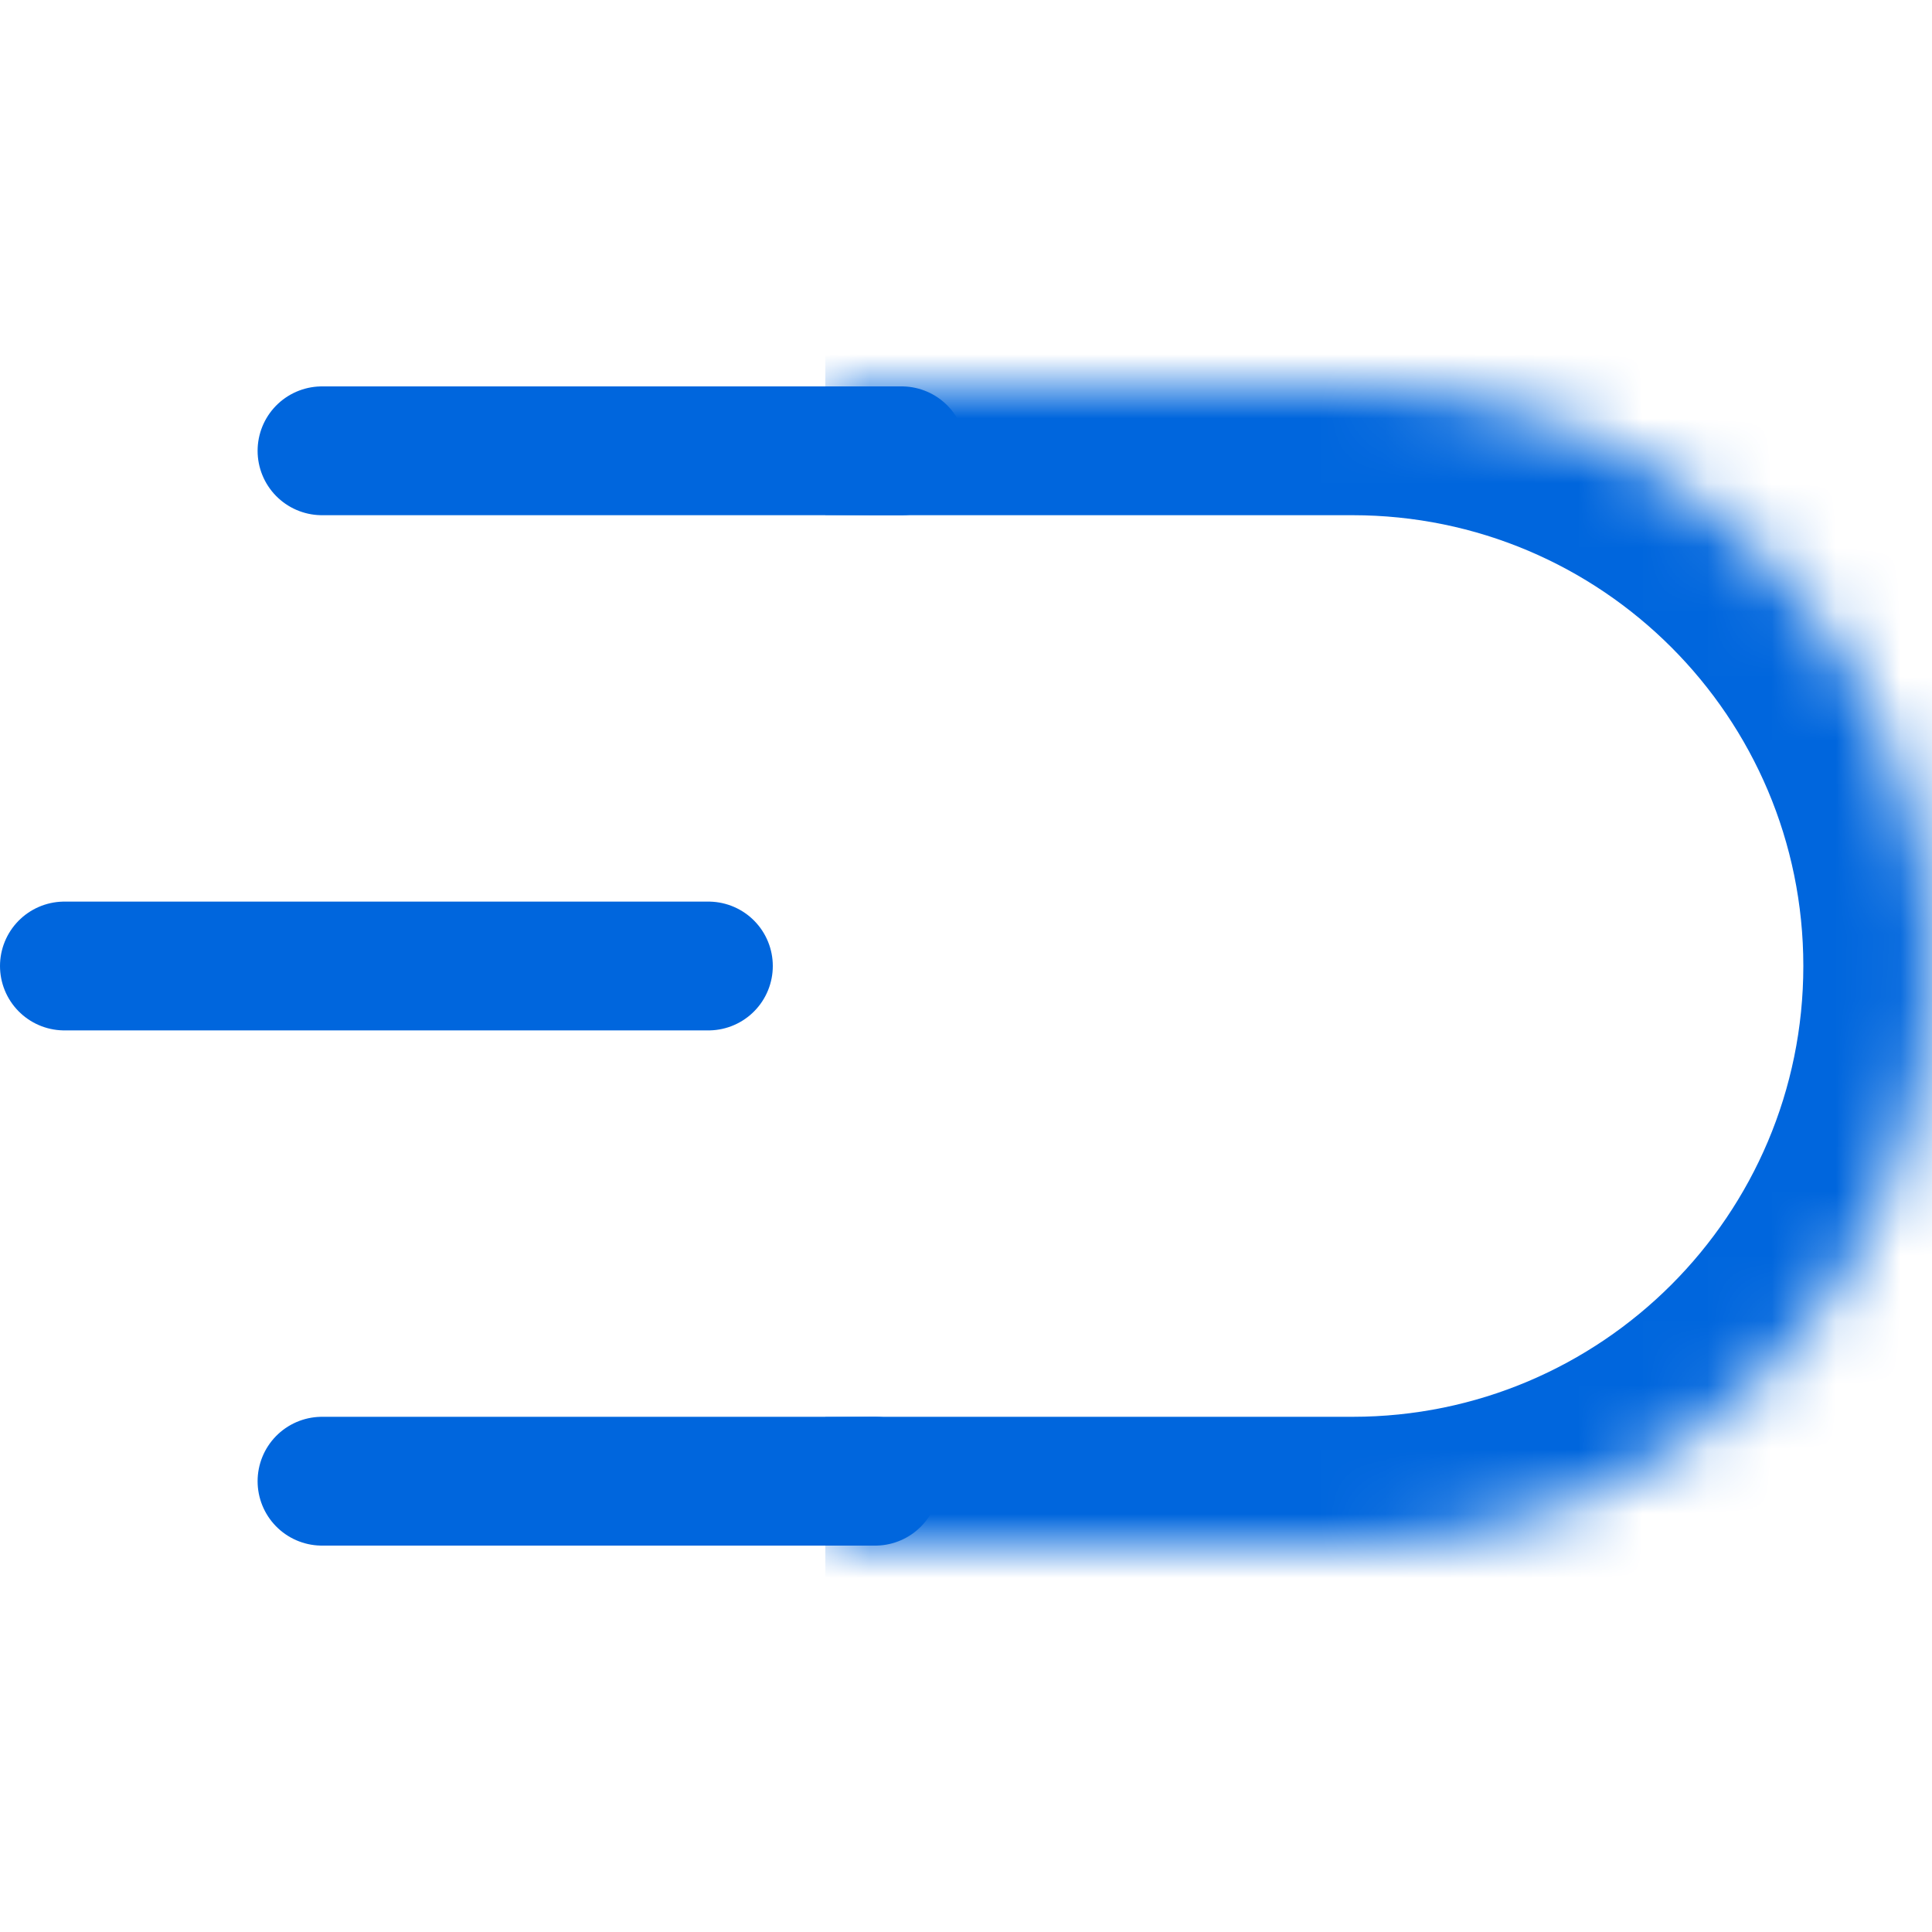 <svg width="30" height="30" viewBox="0 0 30 30" fill="none" xmlns="http://www.w3.org/2000/svg">
<mask id="path-1-inside-1_4059_119507" fill="white">
<path d="M12.816 6H21.002C25.972 6 30.002 10.029 30.002 15V15C30.002 19.971 25.972 24 21.002 24H12.816V6Z"/>
</mask>
<path d="M12.816 4H21.002C27.077 4 32.002 8.925 32.002 15H28.002C28.002 11.134 24.868 8 21.002 8H12.816V4ZM32.002 15C32.002 21.075 27.077 26 21.002 26H12.816V22H21.002C24.868 22 28.002 18.866 28.002 15H32.002ZM12.816 24V6V24ZM21.002 4C27.077 4 32.002 8.925 32.002 15C32.002 21.075 27.077 26 21.002 26V22C24.868 22 28.002 18.866 28.002 15C28.002 11.134 24.868 8 21.002 8V4Z" fill="#0066DD" mask="url(#path-1-inside-1_4059_119507)"/>
<path d="M1 15H11" stroke="#0066DD" stroke-width="2" stroke-linecap="round"/>
<path d="M5 7L14 7" stroke="#0066DD" stroke-width="2" stroke-linecap="round"/>
<path d="M5 23L13.59 23" stroke="#0066DD" stroke-width="2" stroke-linecap="round"/>
</svg>

